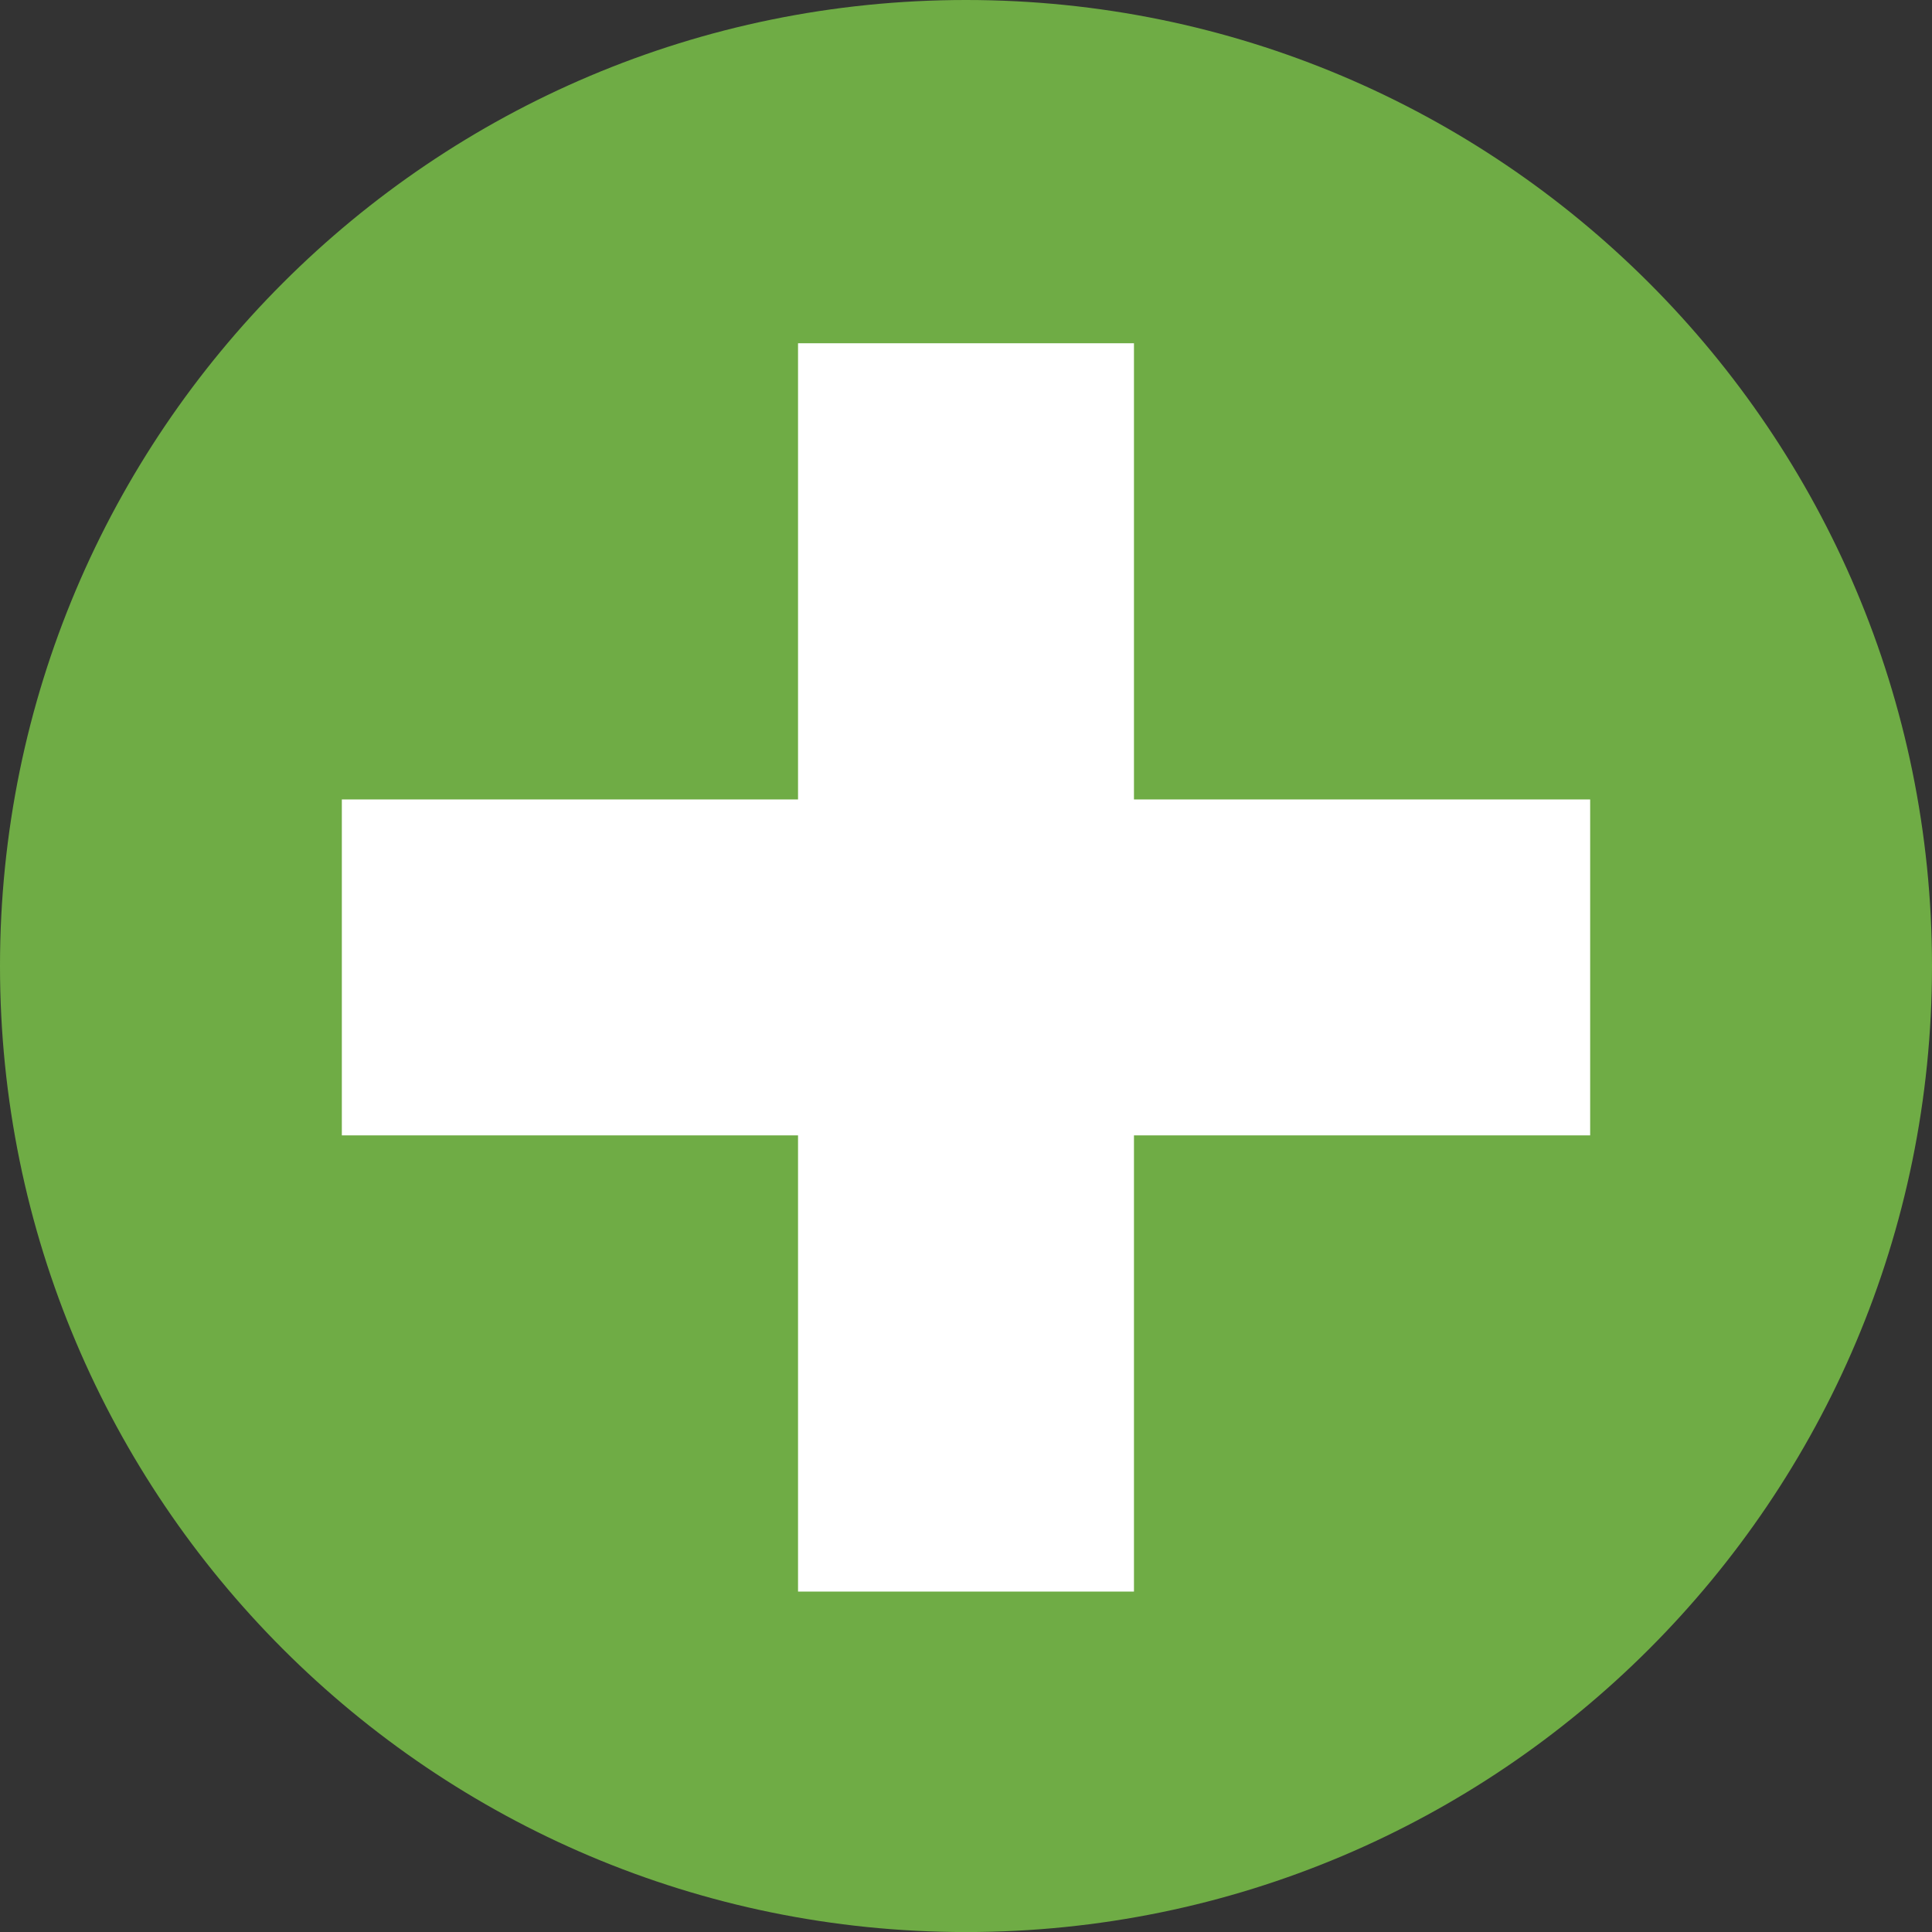 <?xml version="1.0" encoding="utf-8"?>
<!-- Generator: Adobe Illustrator 16.0.0, SVG Export Plug-In . SVG Version: 6.00 Build 0)  -->
<!DOCTYPE svg PUBLIC "-//W3C//DTD SVG 1.1//EN" "http://www.w3.org/Graphics/SVG/1.1/DTD/svg11.dtd">
<svg version="1.1" id="Ebene_1" xmlns="http://www.w3.org/2000/svg" xmlns:xlink="http://www.w3.org/1999/xlink" x="0px" y="0px"
	 width="465.852px" height="465.863px" viewBox="0 0 465.852 465.863" style="enable-background:new 0 0 465.852 465.863;"
	 xml:space="preserve">
<rect x="0" y="0" width="465.852" height="465.863" fill="#333333" stroke="none"/>
<path style="fill:#6FAC45;" d="M0,232.932c0,128.621,104.281,232.932,232.922,232.932c128.64,0,232.93-104.311,232.93-232.932
	C465.852,104.271,361.562,0,232.922,0C104.281,0,0,104.271,0,232.932z"/>
<rect x="192.426" y="82.767" style="fill:#FFFFFF;" width="81" height="301"/>
<rect x="82.426" y="192.767" style="fill:#FFFFFF;" width="301" height="81"/>
</svg>
